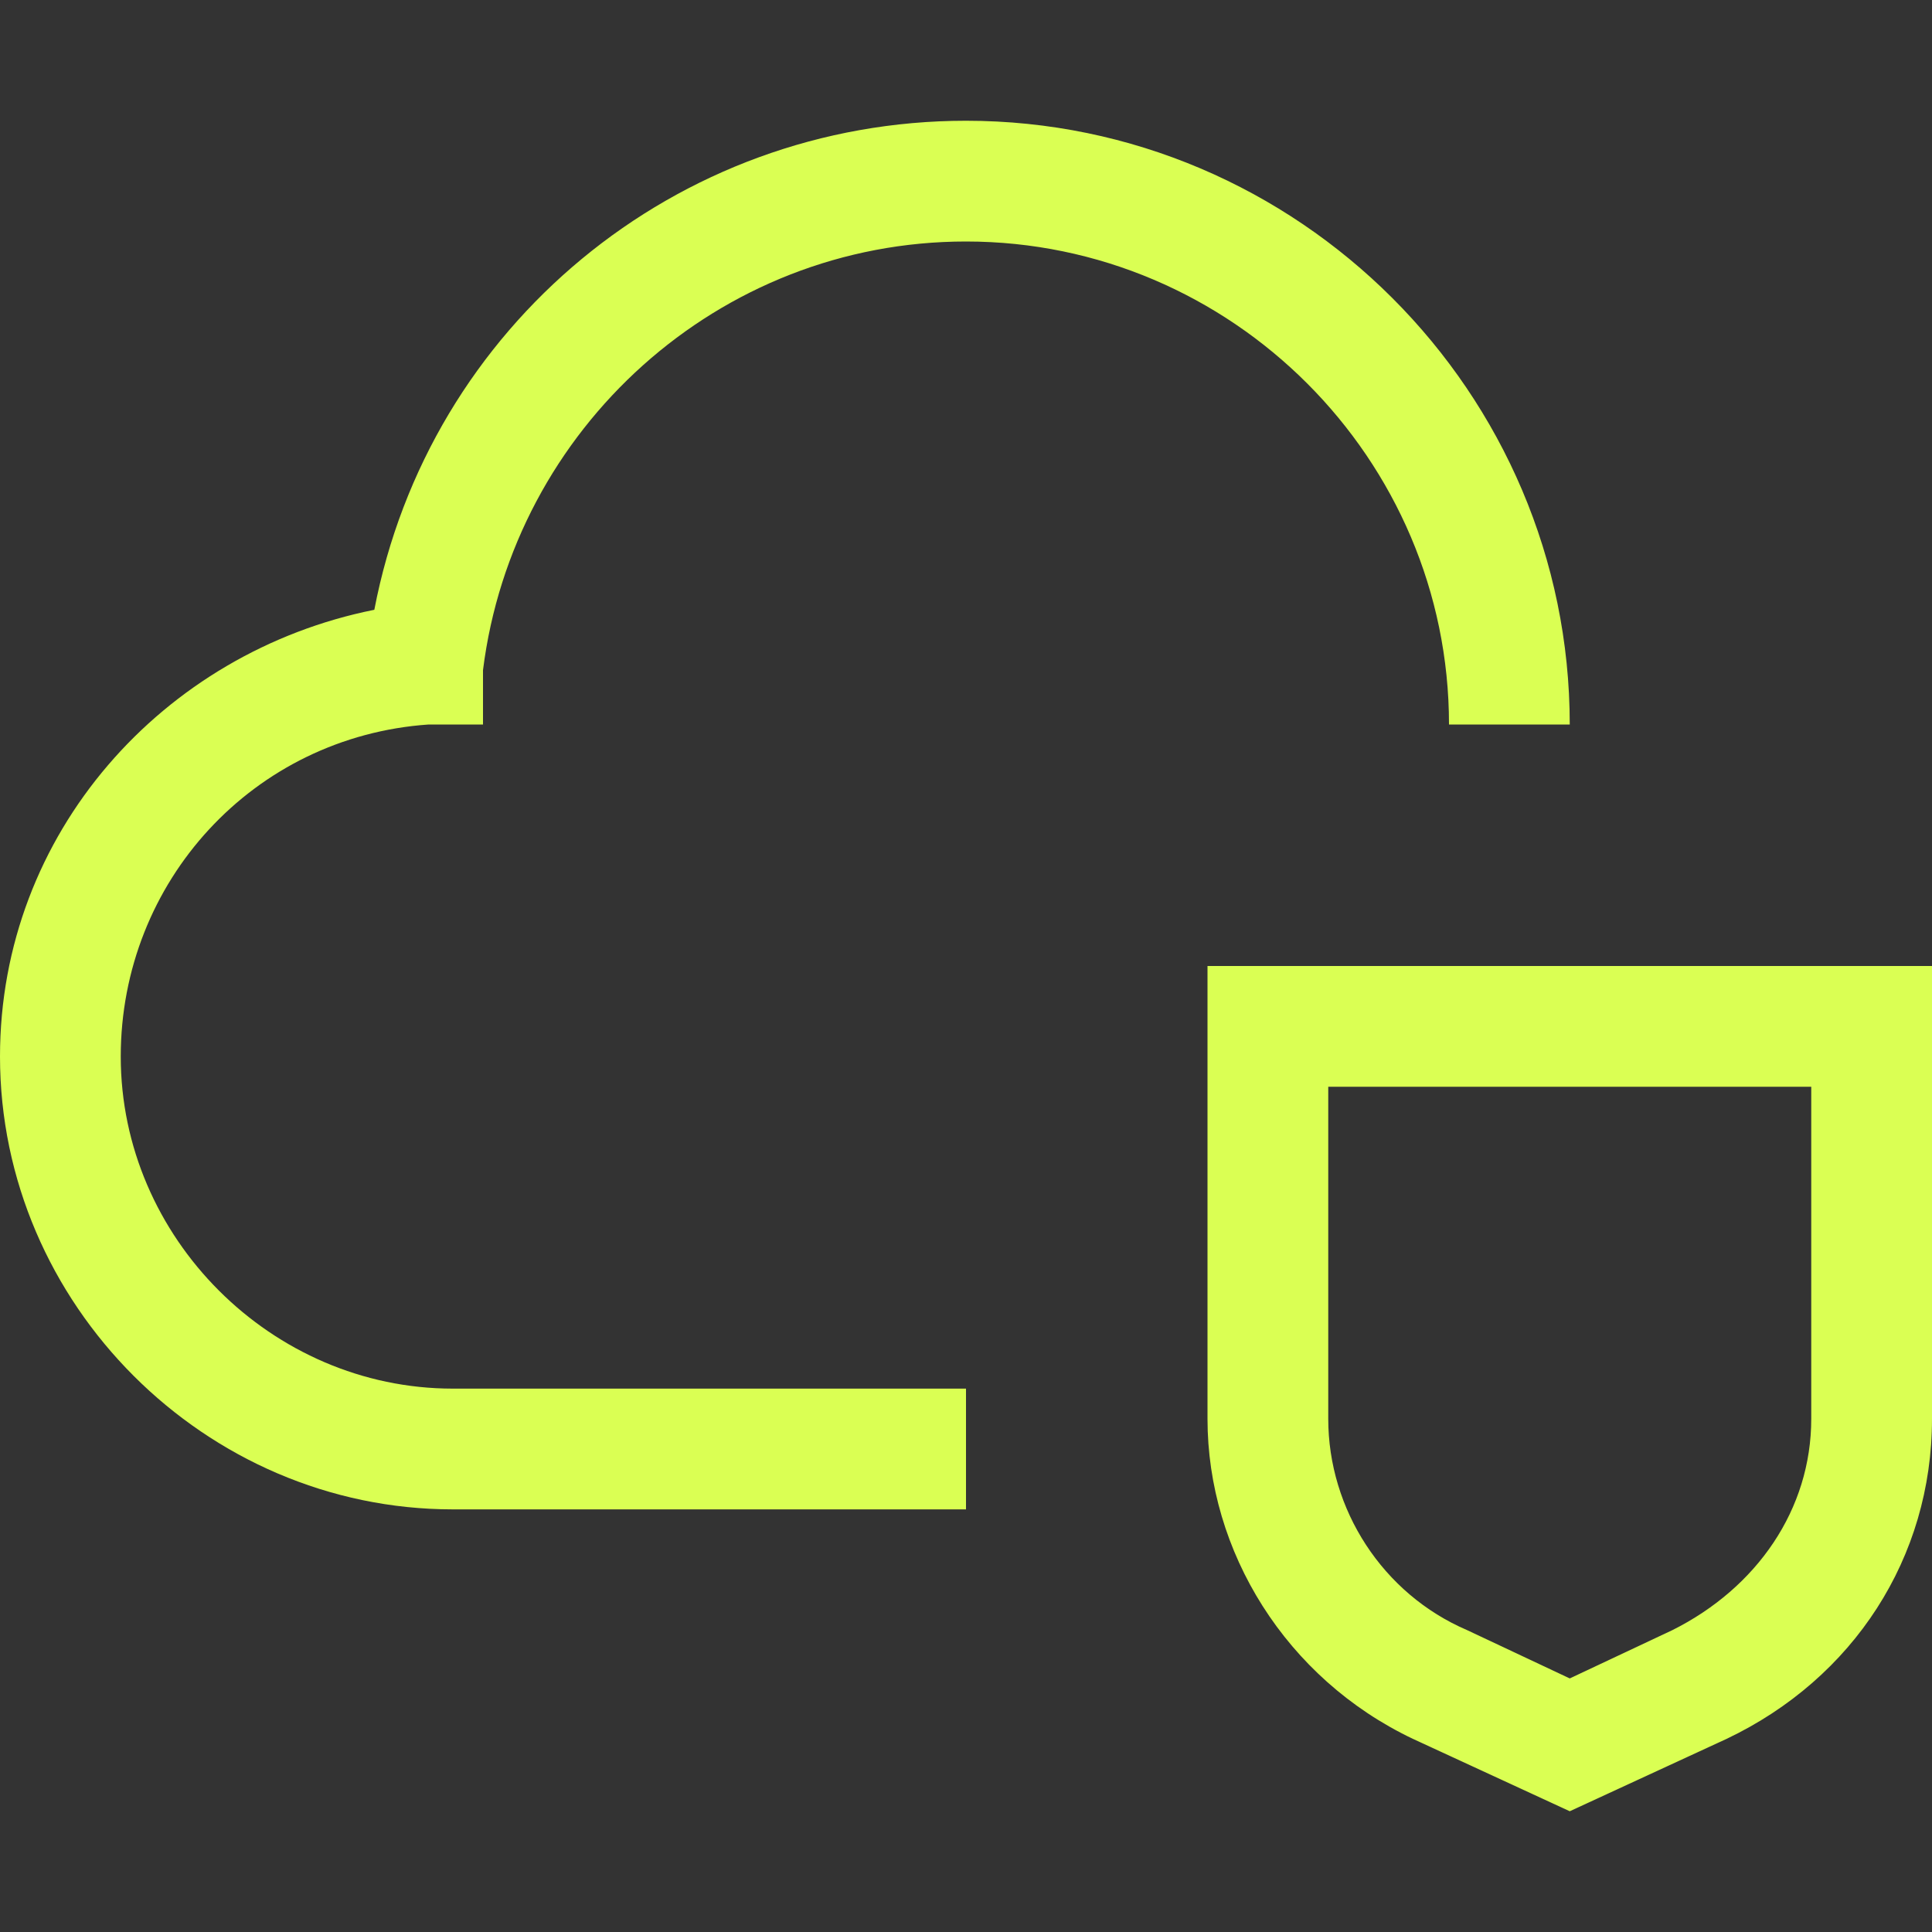 <svg width="16" height="16" viewBox="0 0 16 16" fill="none" xmlns="http://www.w3.org/2000/svg">
<rect x="0" y="0" width="16" height="16" fill="#333333" stroke="none"/>
<path d="M15 9V11.75C15 12.5 14.55 13.15 13.85 13.5L13 13.9L12.15 13.5C11.45 13.2 11 12.5 11 11.75V9H15ZM16 8H10V11.75C10 12.85 10.65 13.9 11.7 14.4L13 15L14.3 14.4C15.35 13.9 16 12.9 16 11.75V8Z" fill="#DAFF53"/>
<path d="M8 12.5H3.75C1.7 12.5 0 10.8 0 8.75C0 6.9 1.35 5.4 3.1 5.05C3.55 2.7 5.6 1 8 1C10.75 1 13 3.25 13 6H12C12 3.8 10.2 2 8 2C5.95 2 4.25 3.55 4 5.55V6H3.55C2.1 6.1 1 7.3 1 8.75C1 10.25 2.25 11.5 3.75 11.5H8V12.5Z" fill="#DAFF53"/>
</svg>
